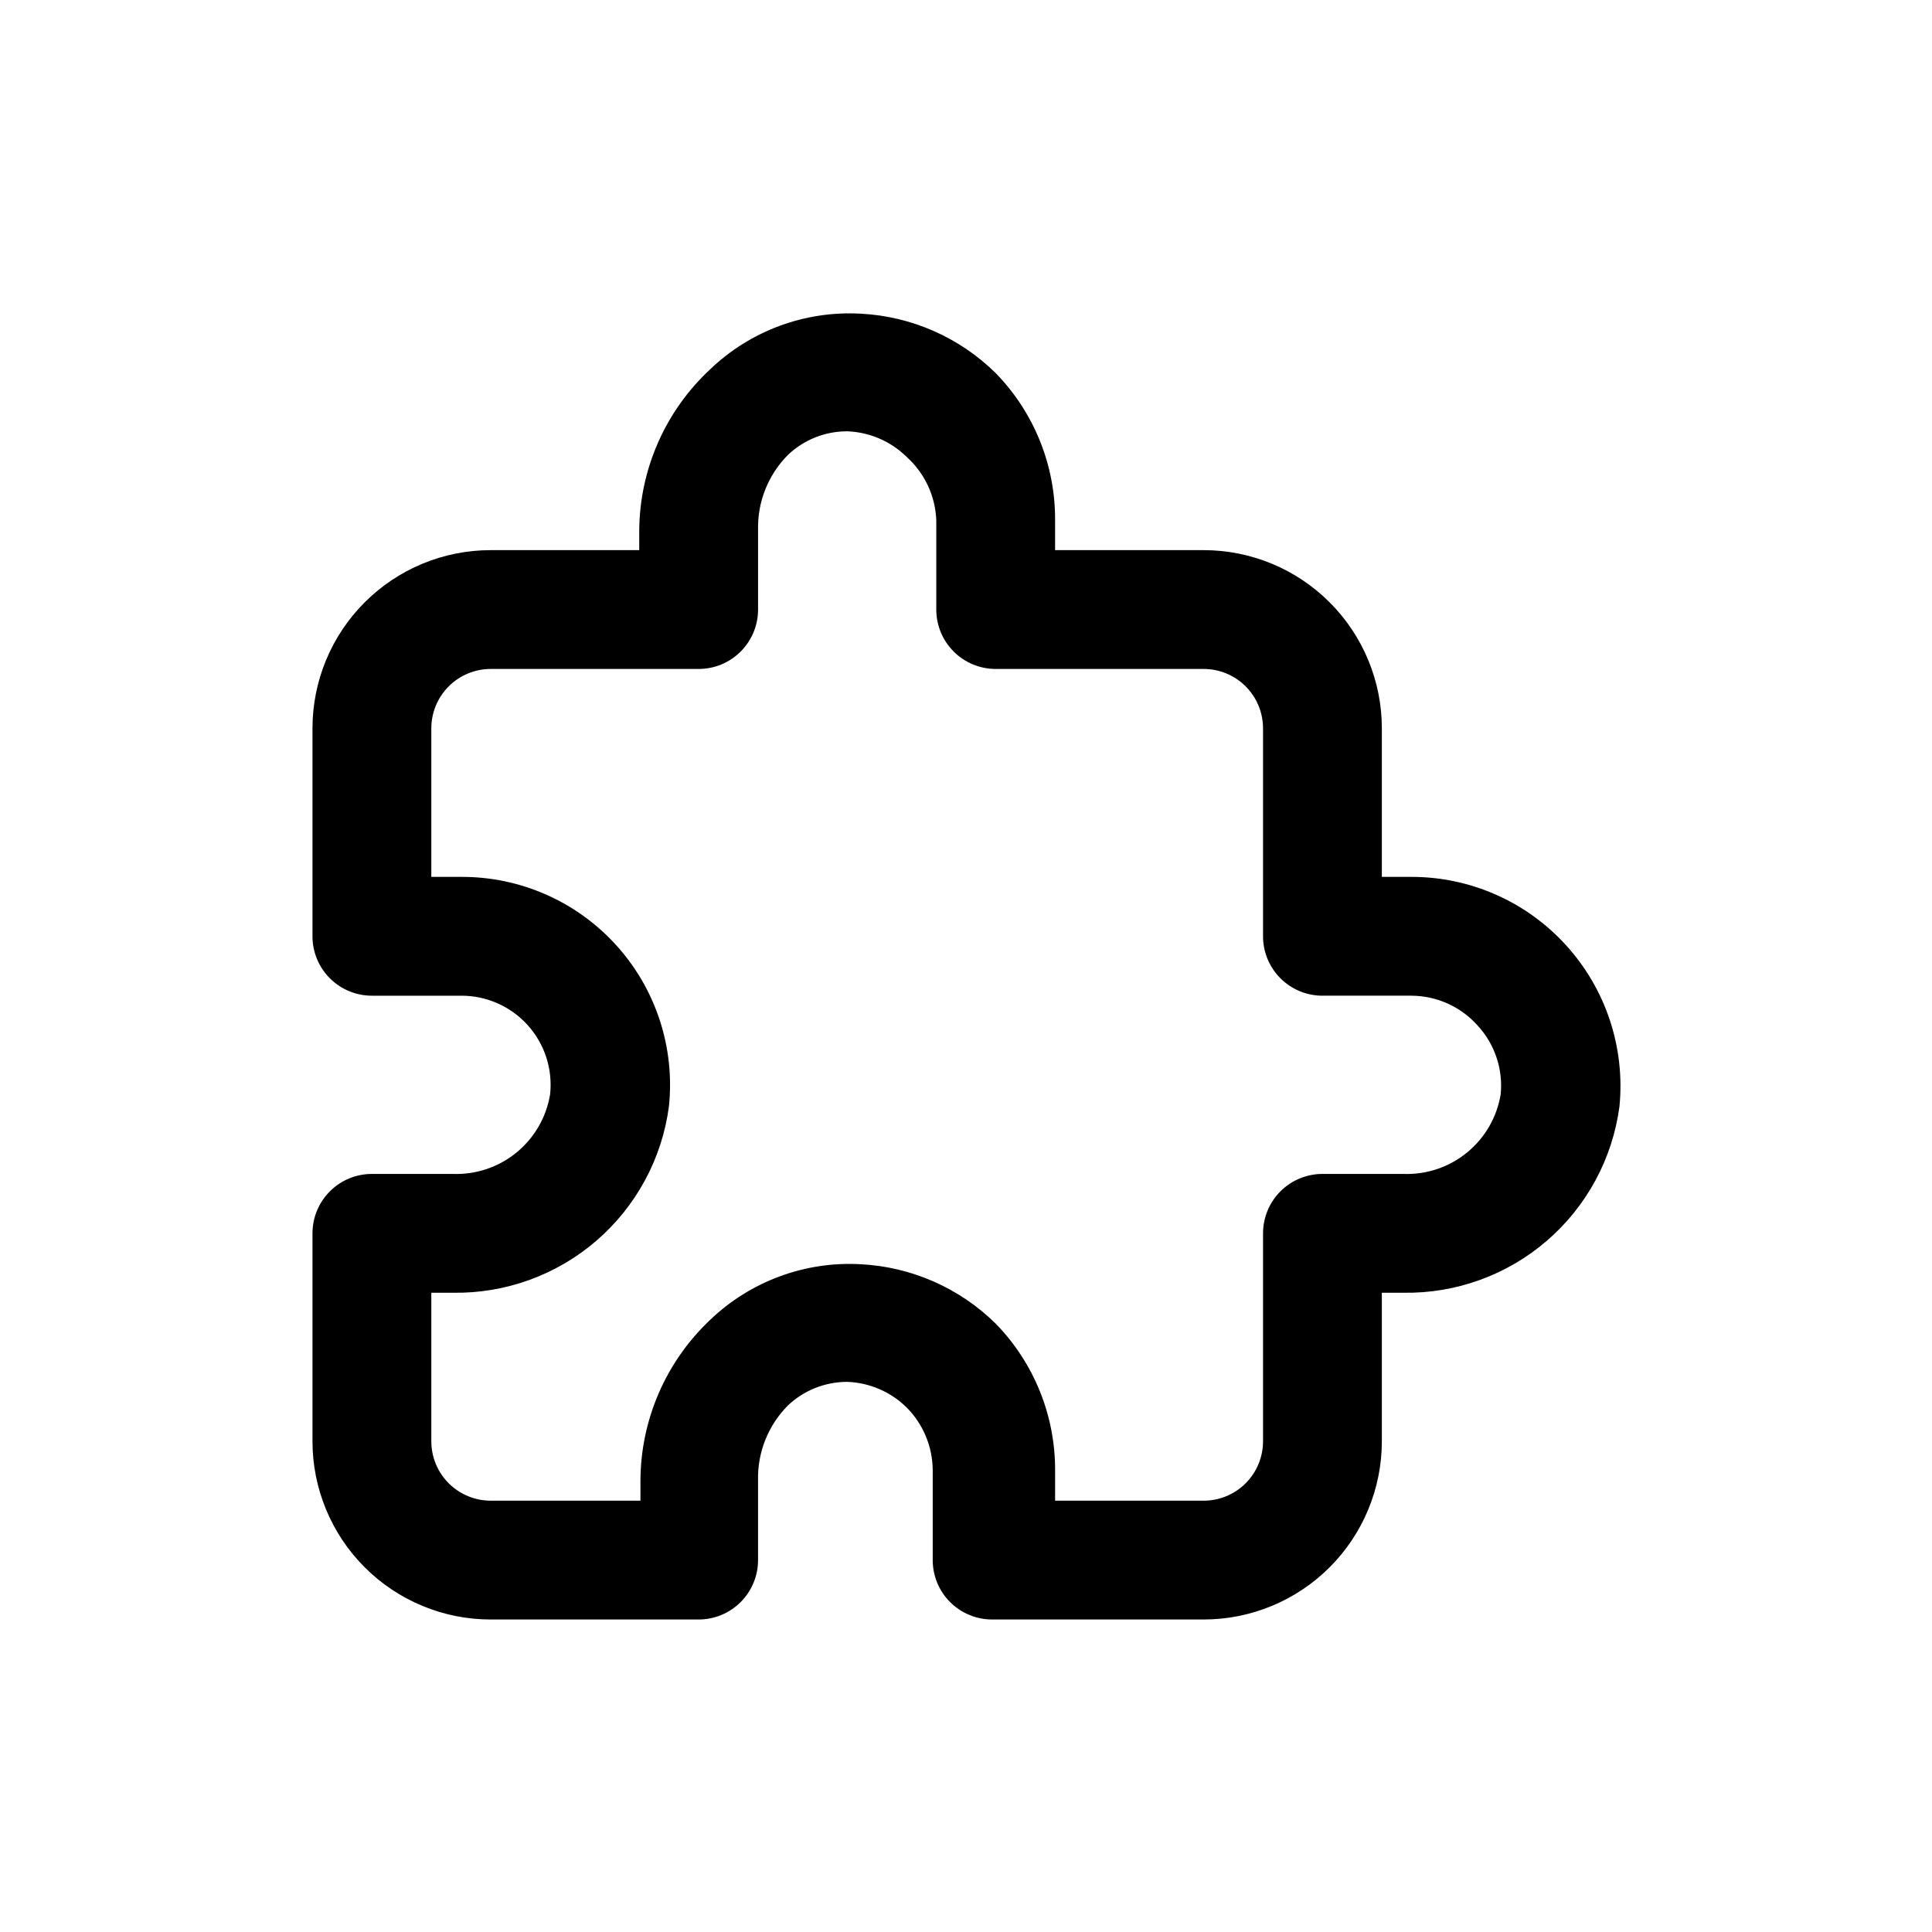<?xml version="1.0" encoding="UTF-8"?>
<!-- Uploaded to: SVG Repo, www.svgrepo.com, Generator: SVG Repo Mixer Tools -->
<svg fill="#000000" width="800px" height="800px" version="1.1" viewBox="144 144 512 512" xmlns="http://www.w3.org/2000/svg">
 <path d="m559.01 394.49c-10.48-11.539-25.344-18.113-40.934-18.105h-7.871v-39.359c0-12.527-4.977-24.543-13.836-33.398-8.855-8.859-20.871-13.836-33.395-13.836h-39.363v-7.871c0.094-14.578-5.562-28.609-15.742-39.047-9.582-9.445-22.301-15.047-35.738-15.742-14.809-0.836-29.297 4.523-39.992 14.801-11.805 11-18.578 26.367-18.734 42.508v5.352h-39.359c-12.527 0-24.543 4.977-33.398 13.836-8.859 8.855-13.836 20.871-13.836 33.398v55.105-0.004c0 4.176 1.66 8.18 4.613 11.133 2.953 2.953 6.957 4.613 11.133 4.613h23.617c6.723-0.039 13.145 2.793 17.656 7.781 4.508 4.992 6.676 11.668 5.957 18.352-0.992 6.062-4.164 11.547-8.918 15.434s-10.766 5.898-16.902 5.664h-21.41c-4.176 0-8.18 1.66-11.133 4.613s-4.613 6.957-4.613 11.133v55.102c0 12.527 4.977 24.543 13.836 33.398 8.855 8.859 20.871 13.836 33.398 13.836h55.105-0.004c4.176 0 8.184-1.66 11.133-4.613 2.953-2.953 4.613-6.957 4.613-11.133v-21.094c-0.184-7.41 2.66-14.574 7.871-19.84 4.246-4.043 9.883-6.297 15.746-6.297 5.91 0.207 11.527 2.621 15.742 6.769 4.418 4.434 6.906 10.43 6.93 16.688v23.773c0 4.176 1.656 8.18 4.609 11.133 2.953 2.953 6.957 4.613 11.133 4.613h56.051c12.523 0 24.539-4.977 33.395-13.836 8.859-8.855 13.836-20.871 13.836-33.398v-39.359h5.668c13.957 0.234 27.512-4.672 38.078-13.789 10.57-9.121 17.414-21.809 19.23-35.645 1.516-15.586-3.633-31.086-14.172-42.668zm-17.316 39.516c-0.992 6.062-4.164 11.547-8.922 15.434-4.754 3.887-10.762 5.898-16.898 5.664h-21.414c-4.172 0-8.18 1.66-11.133 4.613-2.949 2.953-4.609 6.957-4.609 11.133v55.102c0 4.176-1.66 8.184-4.609 11.133-2.953 2.953-6.961 4.613-11.133 4.613h-39.363v-7.871c0.094-14.582-5.562-28.609-15.742-39.047-9.582-9.445-22.301-15.051-35.738-15.742-14.809-0.84-29.297 4.523-39.992 14.797-11.73 11.098-18.391 26.52-18.418 42.668v5.195h-39.676c-4.176 0-8.18-1.66-11.133-4.613-2.953-2.949-4.613-6.957-4.613-11.133v-39.359h5.668c13.957 0.234 27.512-4.672 38.082-13.789 10.566-9.121 17.414-21.809 19.227-35.645 1.609-15.57-3.477-31.09-13.988-42.684-10.516-11.598-25.465-18.172-41.113-18.09h-7.875v-39.359c0-4.176 1.66-8.18 4.613-11.133 2.953-2.953 6.957-4.613 11.133-4.613h55.105-0.004c4.176 0 8.184-1.656 11.133-4.609 2.953-2.953 4.613-6.957 4.613-11.133v-21.098c-0.184-7.41 2.66-14.57 7.871-19.836 4.238-4.059 9.879-6.316 15.746-6.301 5.91 0.207 11.527 2.621 15.742 6.769 4.805 4.316 7.644 10.398 7.871 16.848v23.617c0 4.176 1.66 8.18 4.613 11.133s6.957 4.609 11.133 4.609h55.105c4.172 0 8.18 1.66 11.133 4.613 2.949 2.953 4.609 6.957 4.609 11.133v55.105-0.004c0 4.176 1.66 8.18 4.609 11.133 2.953 2.953 6.961 4.613 11.133 4.613h23.617c6.676 0.035 13.027 2.894 17.477 7.871 4.566 4.93 6.805 11.578 6.141 18.262z"/>
</svg>